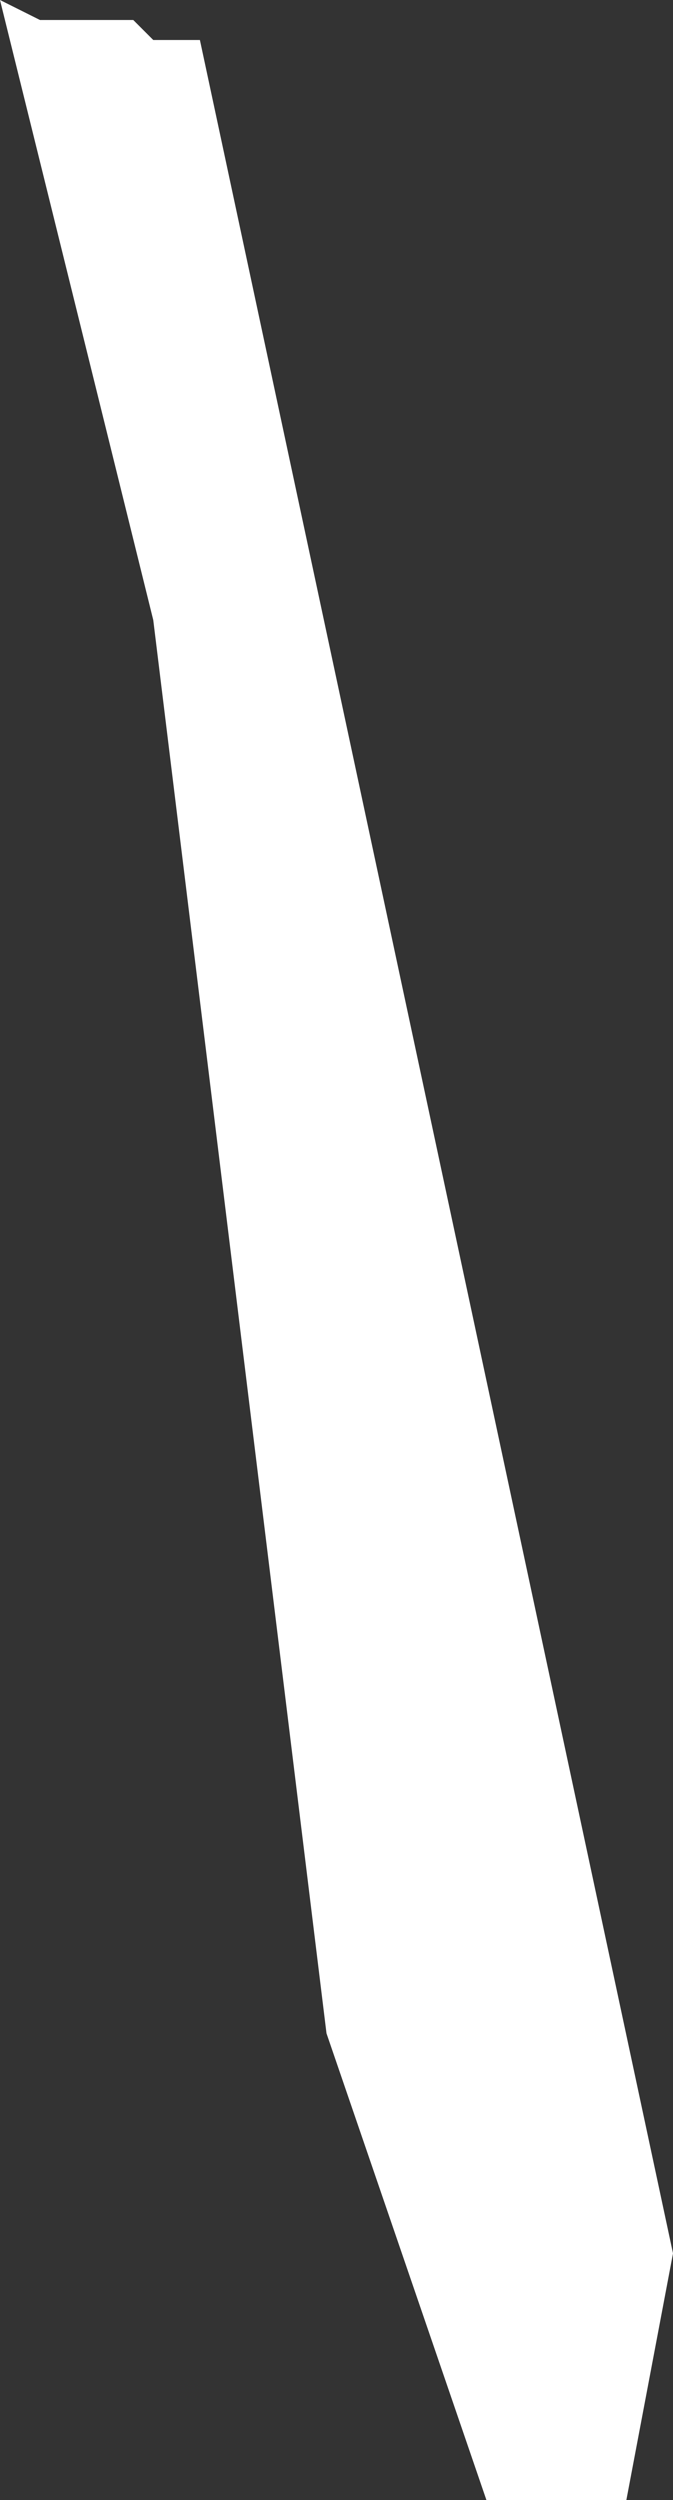 <?xml version="1.0" encoding="UTF-8" standalone="no"?>
<svg xmlns:xlink="http://www.w3.org/1999/xlink" height="18.75px" width="5.05px" xmlns="http://www.w3.org/2000/svg">
  <rect width="100%" height="100%" fill="#333333" stroke="none"/>
  <g transform="matrix(1.0, 0.0, 0.0, 1.0, 0.0, 0.0)">
    <path d="M0.0 0.0 L0.3 0.15 1.0 0.15 1.15 0.3 1.5 0.3 5.05 16.9 4.7 18.75 3.65 18.75 2.45 15.25 1.15 4.65 0.0 0.0" fill="#ffffff" fill-rule="evenodd" stroke="none"/>
  </g>
</svg>
